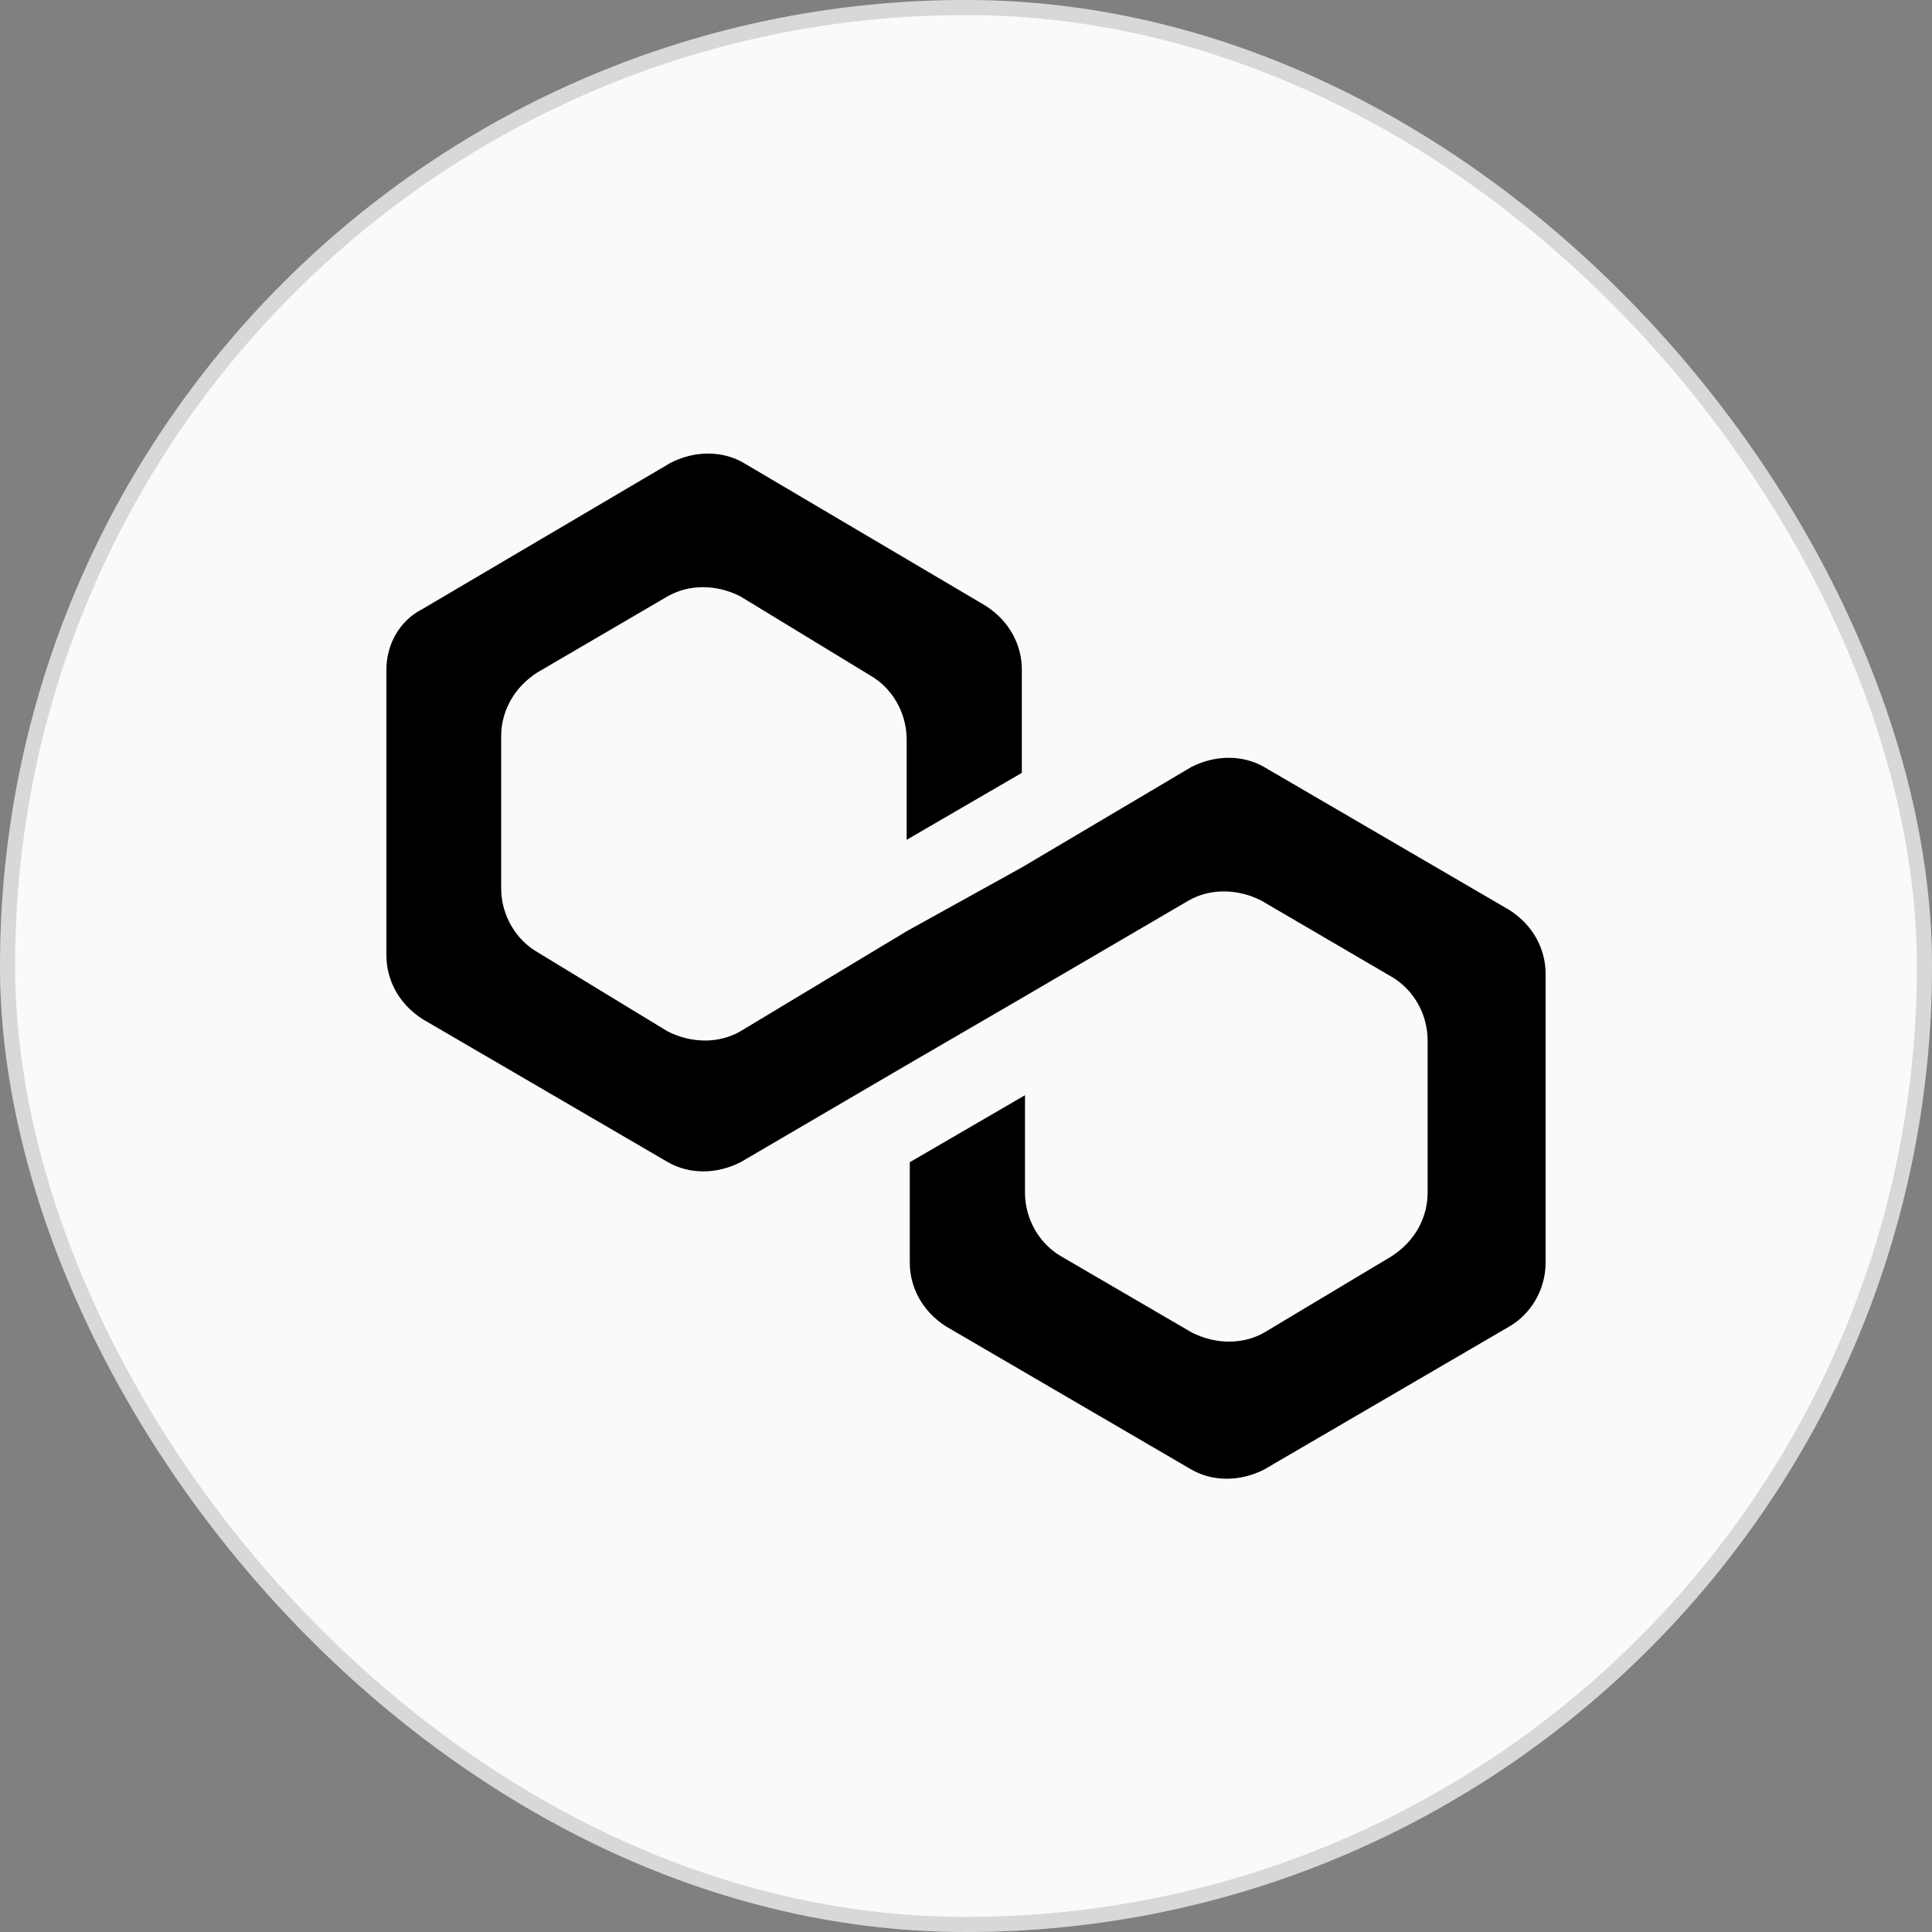 <svg width="32" height="32" viewBox="0 0 32 32" fill="none" xmlns="http://www.w3.org/2000/svg">
<rect x="0" y="0" width="32" height="32" fill="#808080" stroke="none"/>
<rect width="32" height="32" rx="16" fill="#F9FAFB"/>
<path d="M20.936 12.703C20.583 12.501 20.132 12.501 19.734 12.703L16.925 14.367L15.017 15.424L12.261 17.083C11.908 17.285 11.457 17.285 11.058 17.083L8.902 15.771C8.55 15.569 8.301 15.164 8.301 14.714V12.194C8.301 11.79 8.504 11.391 8.902 11.137L11.058 9.877C11.411 9.675 11.862 9.675 12.261 9.877L14.416 11.189C14.769 11.391 15.017 11.796 15.017 12.246V13.91L16.925 12.801V11.091C16.925 10.686 16.722 10.287 16.324 10.033L12.312 7.664C11.96 7.462 11.509 7.462 11.11 7.664L7.001 10.085C6.602 10.287 6.4 10.692 6.4 11.091V15.823C6.4 16.228 6.602 16.626 7.001 16.881L11.064 19.25C11.417 19.452 11.867 19.452 12.266 19.25L15.023 17.637L16.93 16.528L19.687 14.916C20.04 14.714 20.491 14.714 20.89 14.916L23.045 16.176C23.398 16.378 23.646 16.782 23.646 17.233V19.753C23.646 20.157 23.444 20.556 23.045 20.81L20.942 22.07C20.589 22.272 20.138 22.272 19.739 22.07L17.578 20.81C17.225 20.608 16.977 20.203 16.977 19.753V18.14L15.069 19.25V20.914C15.069 21.318 15.272 21.717 15.671 21.971L19.734 24.341C20.086 24.543 20.537 24.543 20.936 24.341L24.999 21.971C25.351 21.769 25.6 21.365 25.6 20.914V16.129C25.6 15.725 25.398 15.326 24.999 15.072L20.936 12.703Z" fill="black"/>
<rect x="0.125" y="0.125" width="31.75" height="31.75" rx="15.875" stroke="#0F171F" stroke-opacity="0.15" stroke-width="0.25"/>
</svg>
